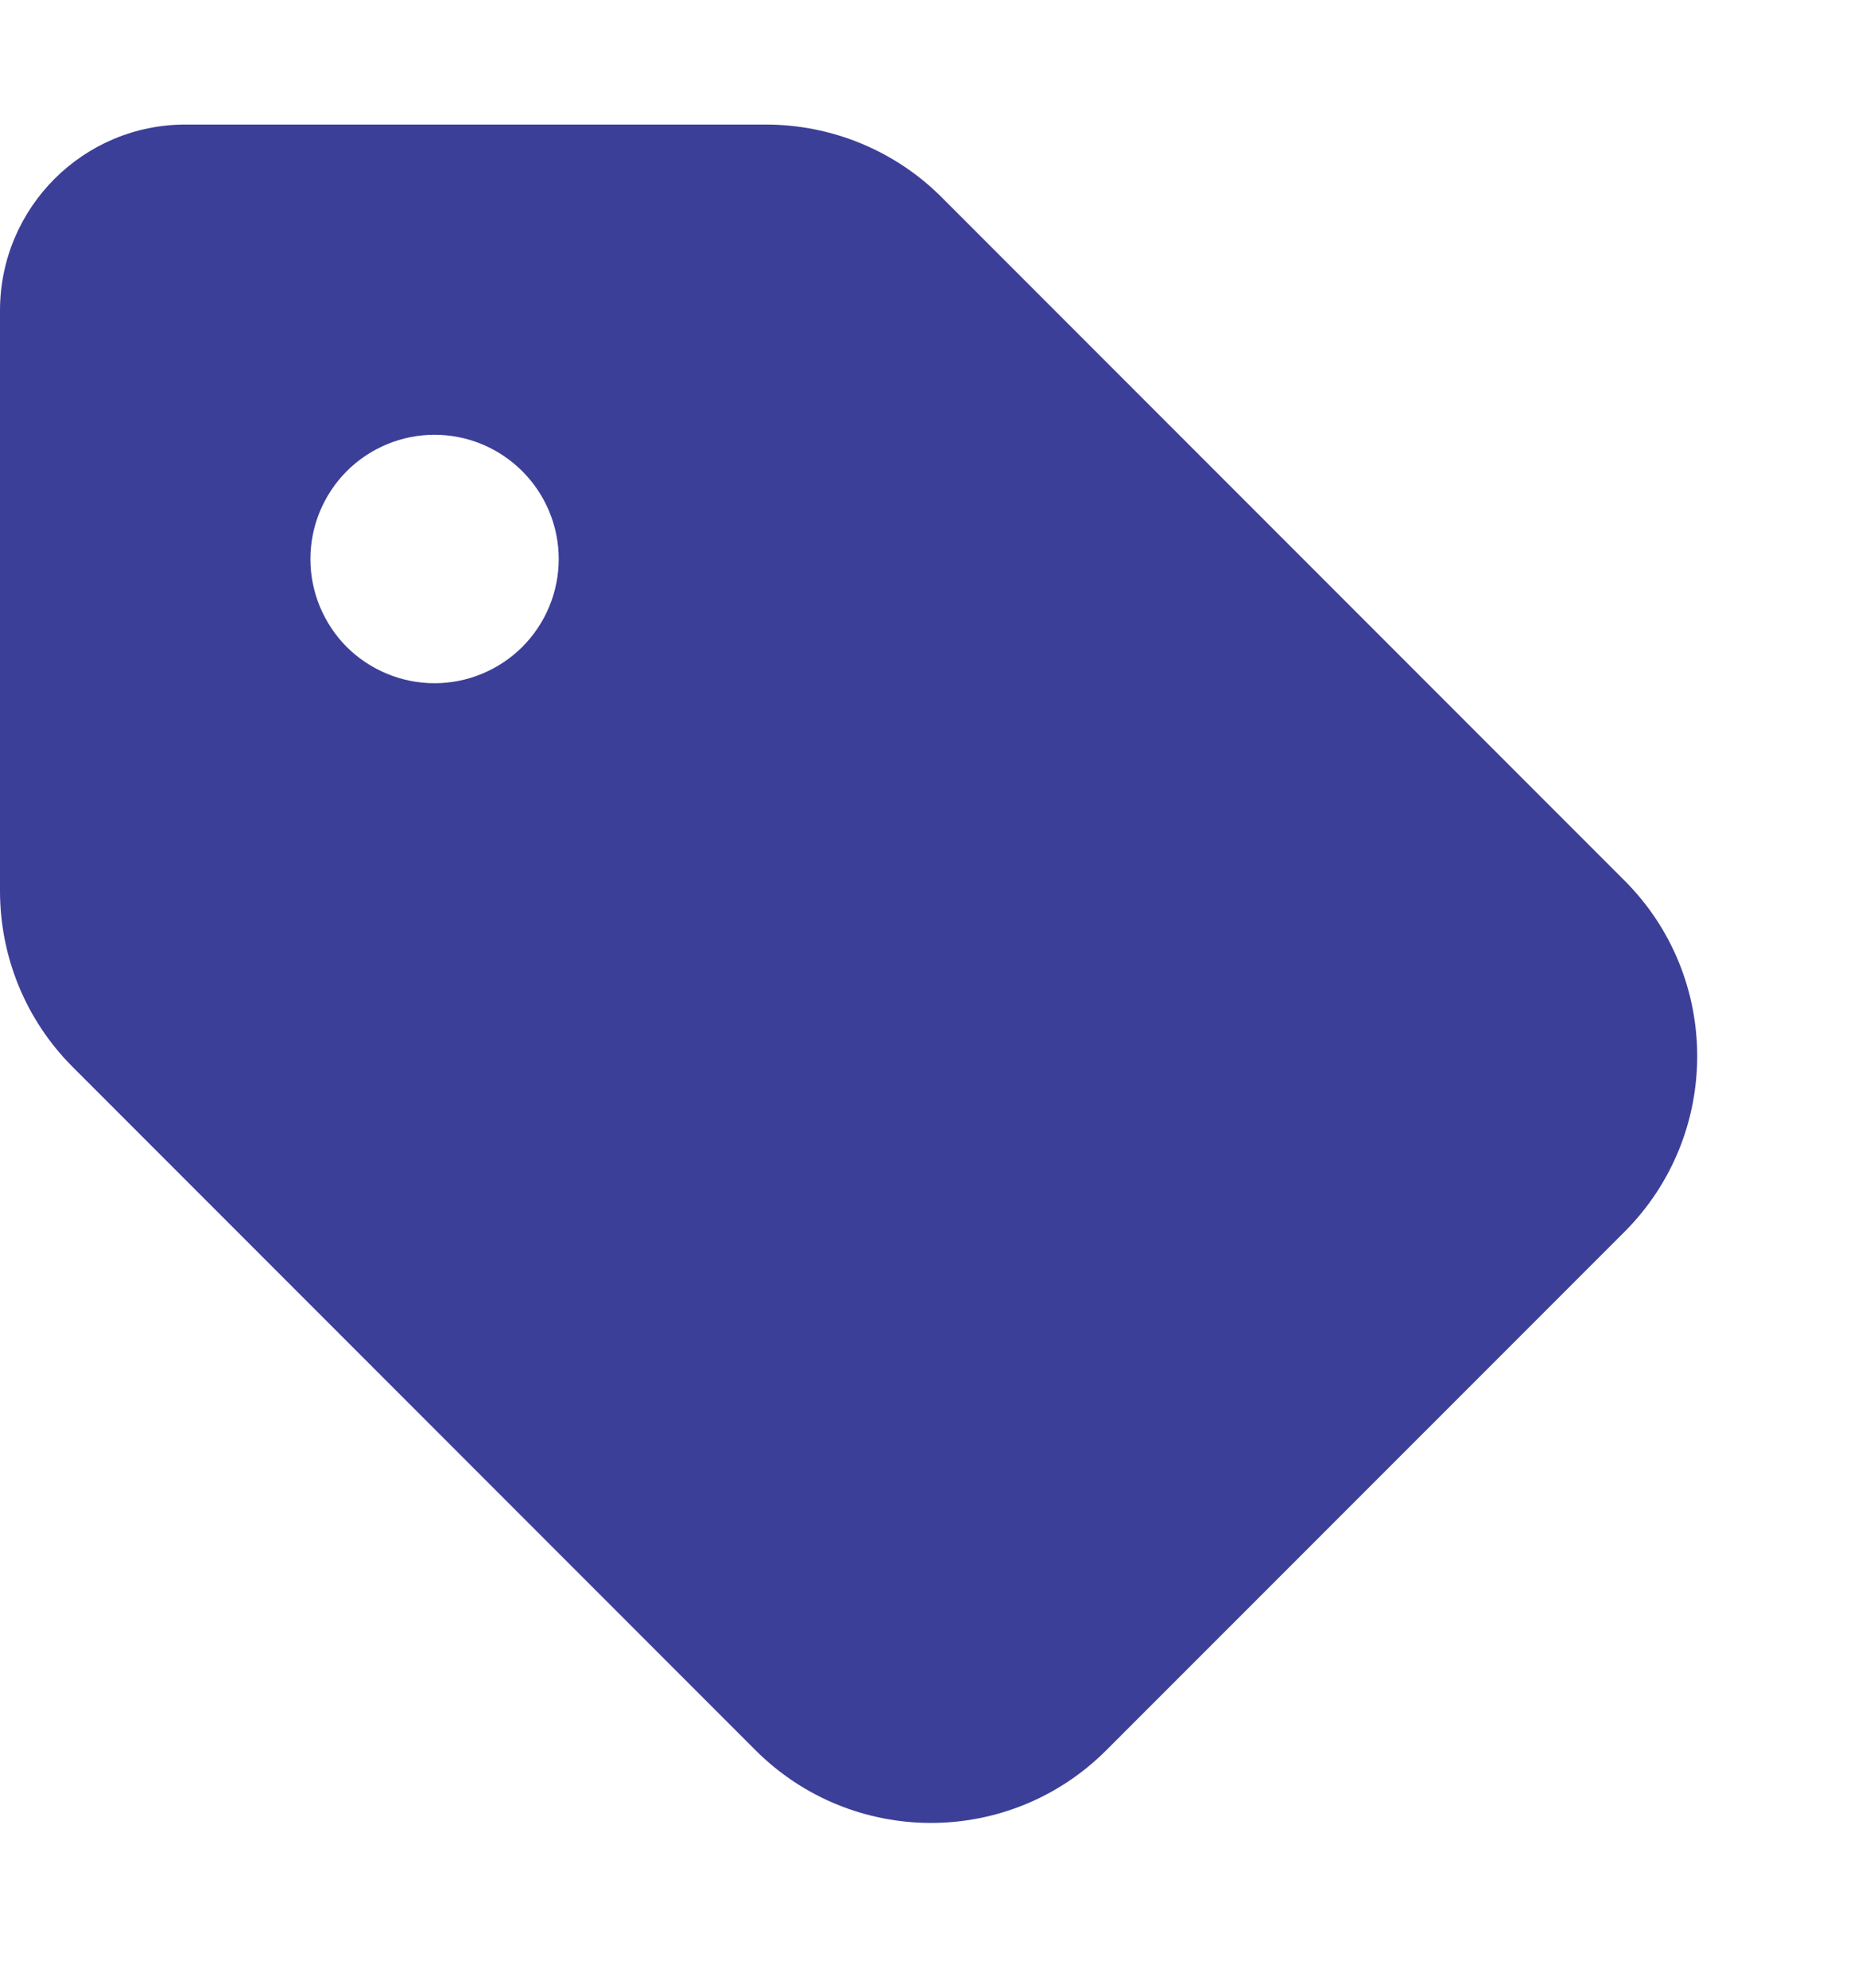 <svg width="14" height="15" viewBox="0 0 14 15" fill="none" xmlns="http://www.w3.org/2000/svg">
<path d="M0 2.344V6.724C0 7.222 0.196 7.699 0.548 8.051L5.704 13.207C6.437 13.94 7.623 13.94 8.355 13.207L12.267 9.296C12.999 8.563 12.999 7.377 12.267 6.645L7.11 1.488C6.759 1.137 6.281 0.94 5.783 0.94H1.406C0.63 0.937 0 1.567 0 2.344ZM3.281 3.281C3.53 3.281 3.768 3.38 3.944 3.556C4.12 3.732 4.219 3.97 4.219 4.219C4.219 4.467 4.12 4.706 3.944 4.882C3.768 5.057 3.53 5.156 3.281 5.156C3.033 5.156 2.794 5.057 2.618 4.882C2.443 4.706 2.344 4.467 2.344 4.219C2.344 3.97 2.443 3.732 2.618 3.556C2.794 3.38 3.033 3.281 3.281 3.281Z" fill="#3C3F98"/>
</svg>
